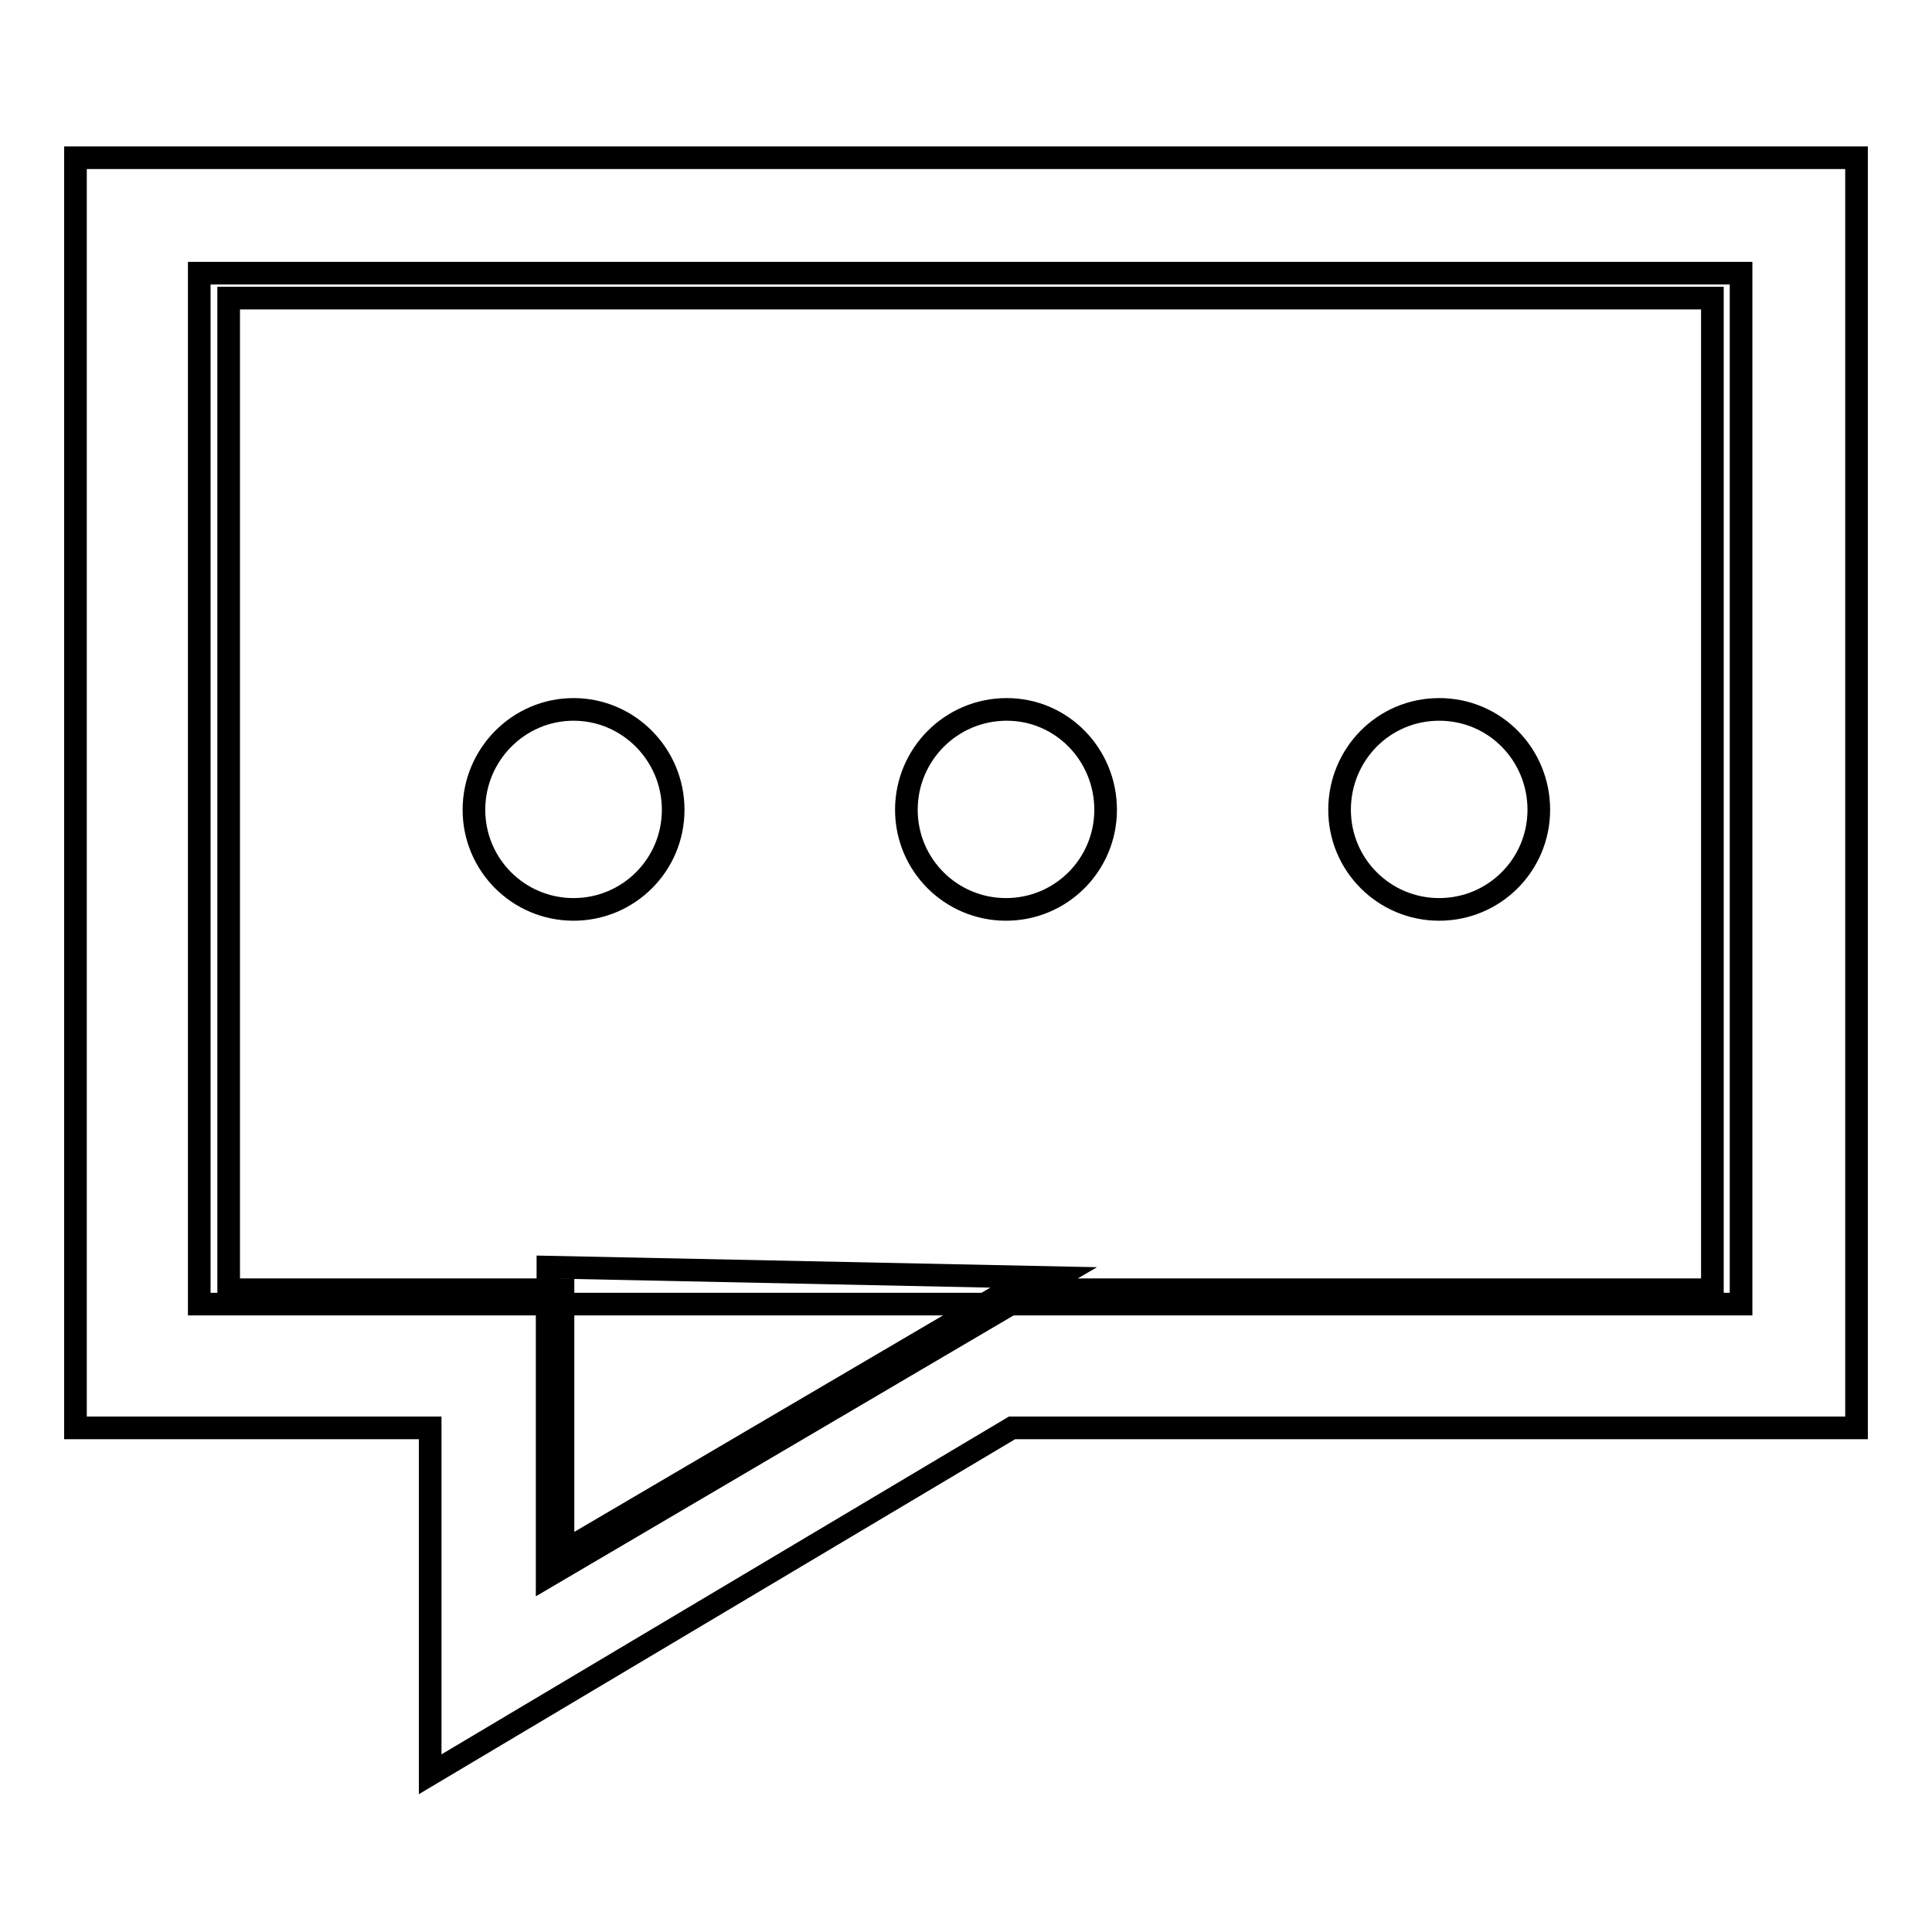<?xml version="1.0" encoding="utf-8"?>
<!-- Svg Vector Icons : http://www.onlinewebfonts.com/icon -->
<!DOCTYPE svg PUBLIC "-//W3C//DTD SVG 1.1//EN" "http://www.w3.org/Graphics/SVG/1.1/DTD/svg11.dtd">
<svg version="1.1" xmlns="http://www.w3.org/2000/svg" xmlns:xlink="http://www.w3.org/1999/xlink" x="0px" y="0px" viewBox="0 0 256 256" enable-background="new 0 0 256 256" xml:space="preserve">
<g><g><path stroke-width="3" fill-opacity="0" stroke="#000000"  d="M72.5,208.9l61.4-36.1H72.5V208.9z"/><path stroke-width="3" fill-opacity="0" stroke="#000000"  d="M26.4,172.8h46.2v-4.9l67.4,1.4l-6,3.5h96.7V36.2H26.4V172.8z"/><path stroke-width="3" fill-opacity="0" stroke="#000000"  d="M10,20.9v168.3h47v45.9l77.1-45.9H246V20.9H10z M226.8,170.9h-93.1l-59.1,34.7v-34.7H30.3V39.5h196.6V170.9L226.8,170.9z"/><path stroke-width="3" fill-opacity="0" stroke="#000000"  d="M62.8,107.3c0,7.3,5.9,13.2,13.2,13.2s13.2-5.9,13.2-13.2S83.3,94,76,94S62.8,100,62.8,107.3z"/><path stroke-width="3" fill-opacity="0" stroke="#000000"  d="M120.1,107.3c0,7.3,5.9,13.2,13.2,13.2c7.3,0,13.2-5.9,13.2-13.2S140.7,94,133.4,94C126,94,120.1,100,120.1,107.3L120.1,107.3z"/><path stroke-width="3" fill-opacity="0" stroke="#000000"  d="M177.5,107.3c0,7.3,5.9,13.2,13.2,13.2s13.2-5.9,13.2-13.2S198.1,94,190.7,94S177.5,100,177.5,107.3z"/></g></g>
</svg>